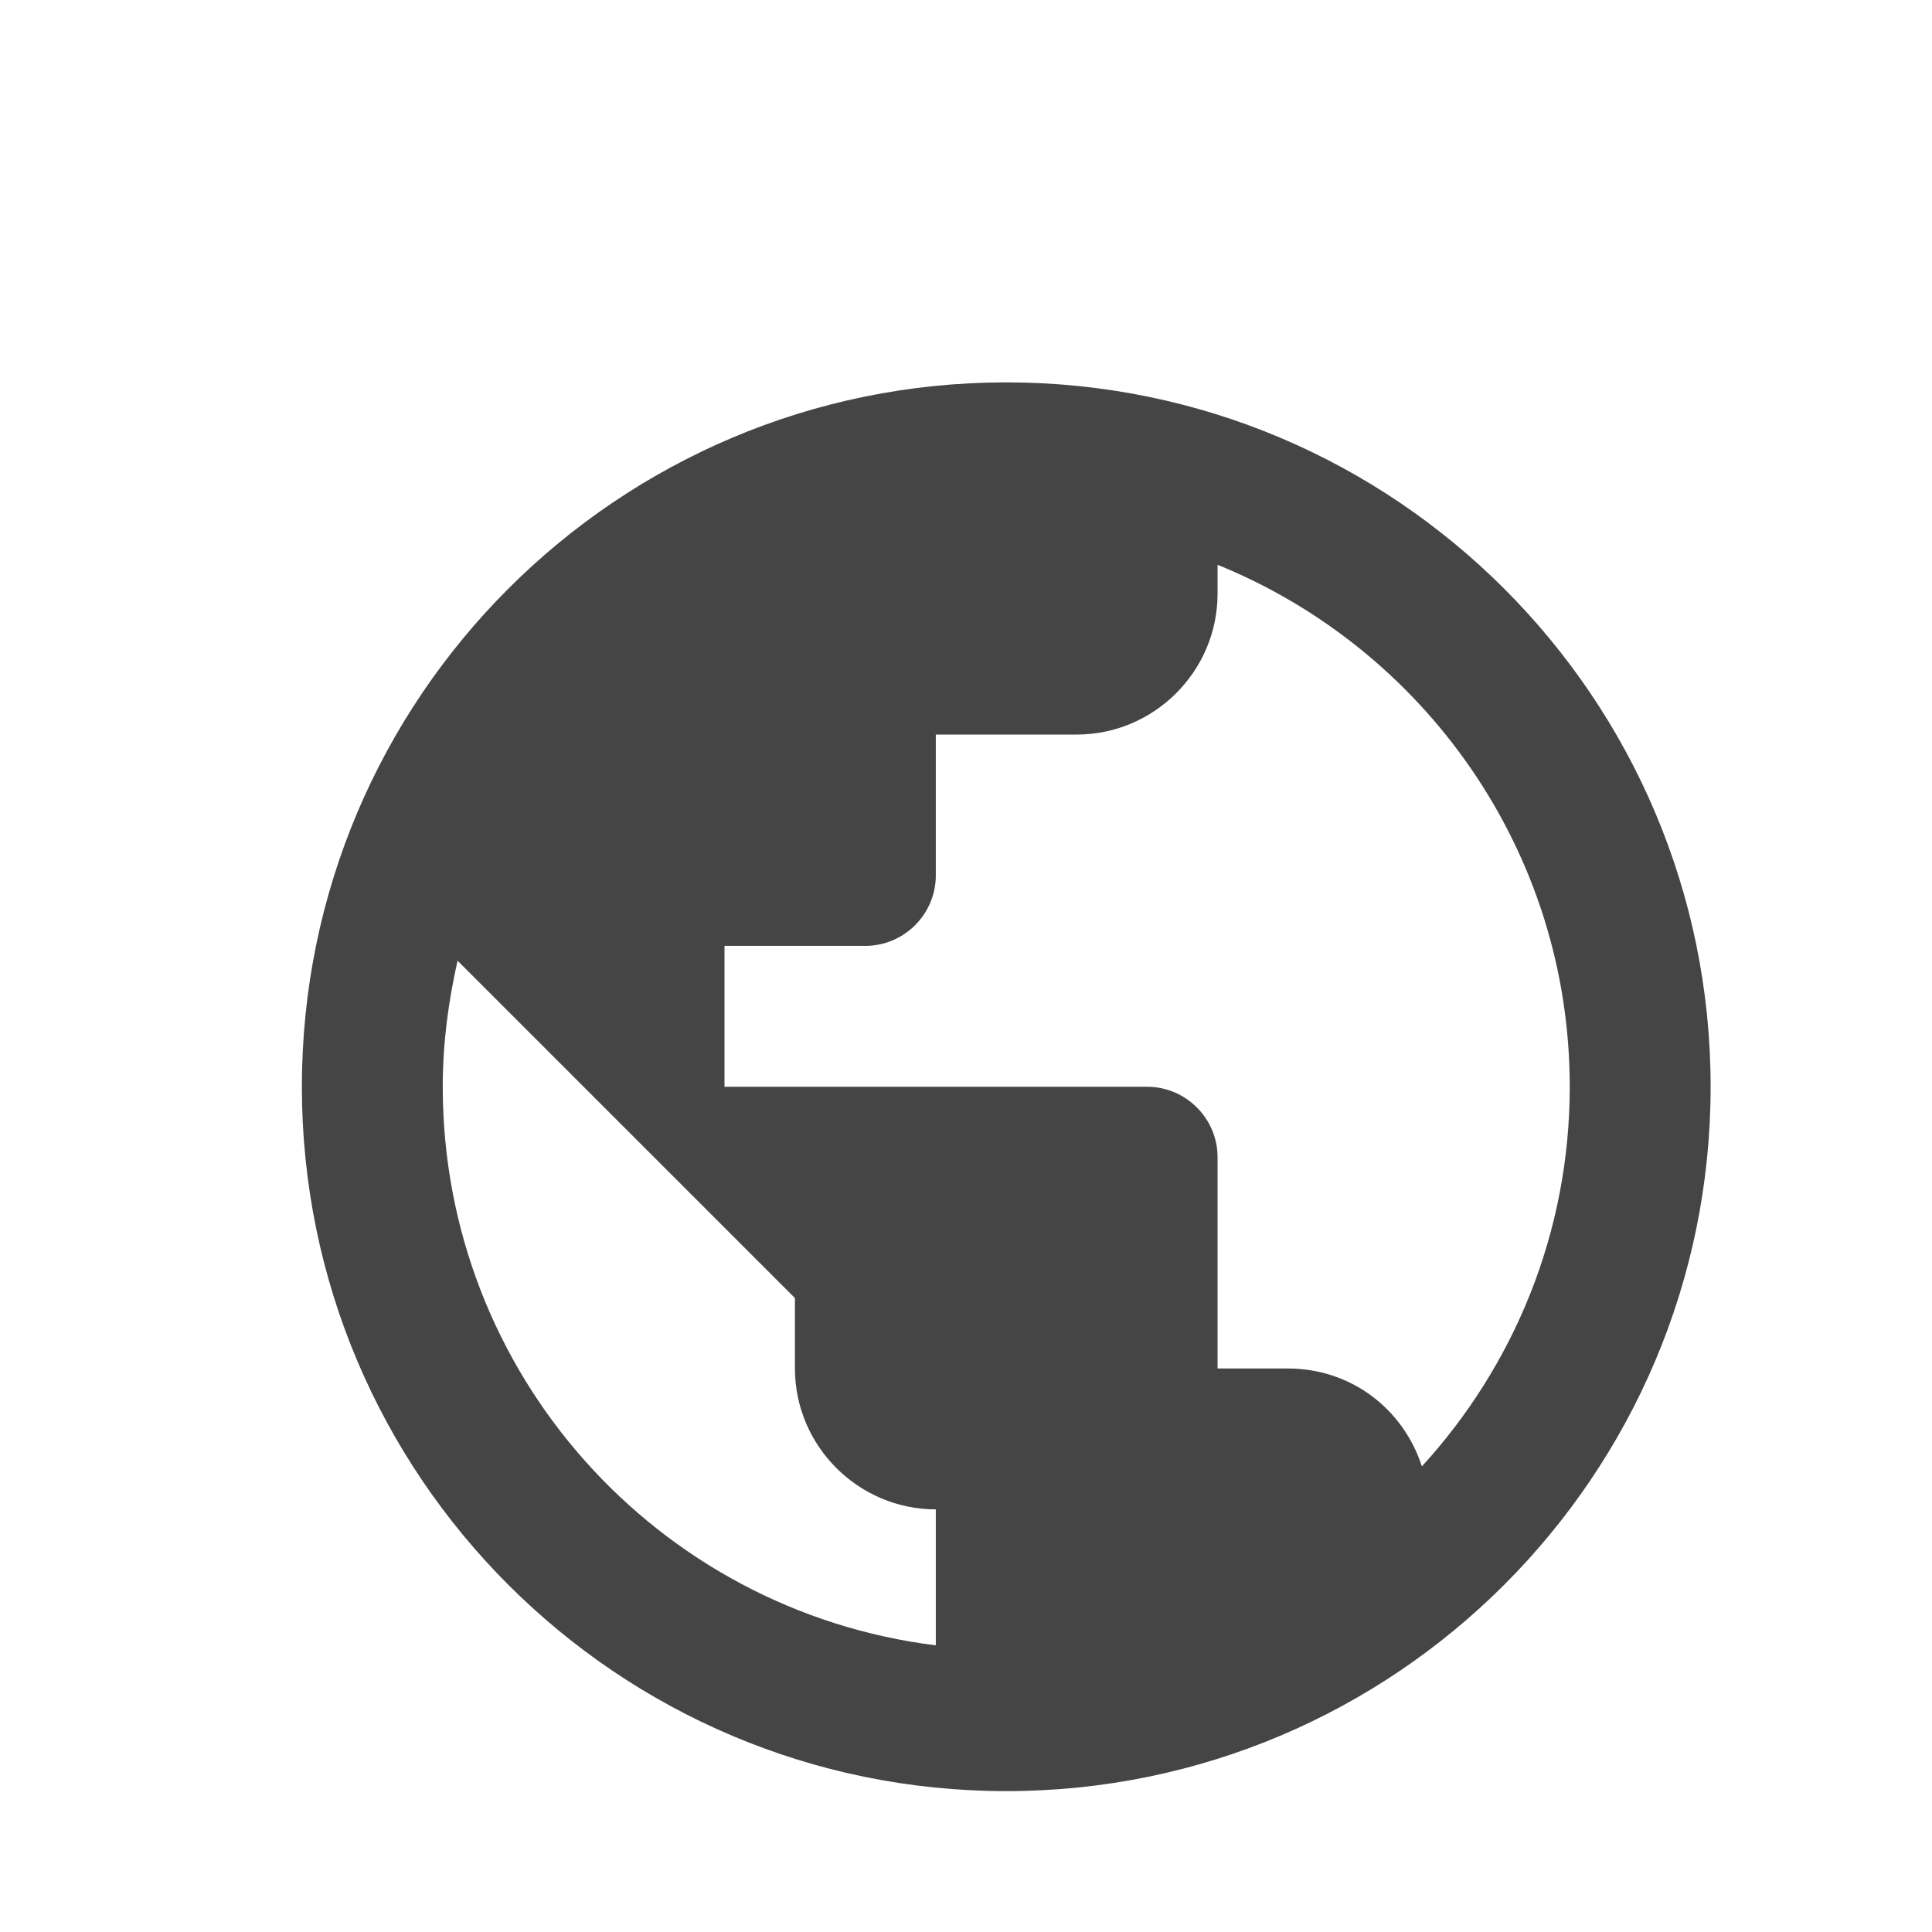 <?xml version="1.0" encoding="UTF-8"?> <svg xmlns="http://www.w3.org/2000/svg" width="24" height="24" viewBox="0 0 24 24" fill="none"> <path d="M12.5 4.75C7.67 4.75 3.75 8.67 3.75 13.5C3.75 18.33 7.67 22.25 12.5 22.25C17.33 22.25 21.25 18.33 21.25 13.5C21.25 8.67 17.33 4.75 12.5 4.75ZM11.625 20.439C8.169 20.01 5.5 17.07 5.5 13.5C5.5 12.957 5.57 12.441 5.684 11.934L9.875 16.125V17C9.875 17.962 10.662 18.75 11.625 18.75V20.439ZM17.663 18.216C17.435 17.508 16.788 17 16 17H15.125V14.375C15.125 13.894 14.731 13.5 14.25 13.5H9V11.75H10.75C11.231 11.75 11.625 11.356 11.625 10.875V9.125H13.375C14.338 9.125 15.125 8.338 15.125 7.375V7.016C17.689 8.057 19.5 10.569 19.5 13.5C19.5 15.32 18.8 16.974 17.663 18.216Z" fill="#454545"></path> </svg> 